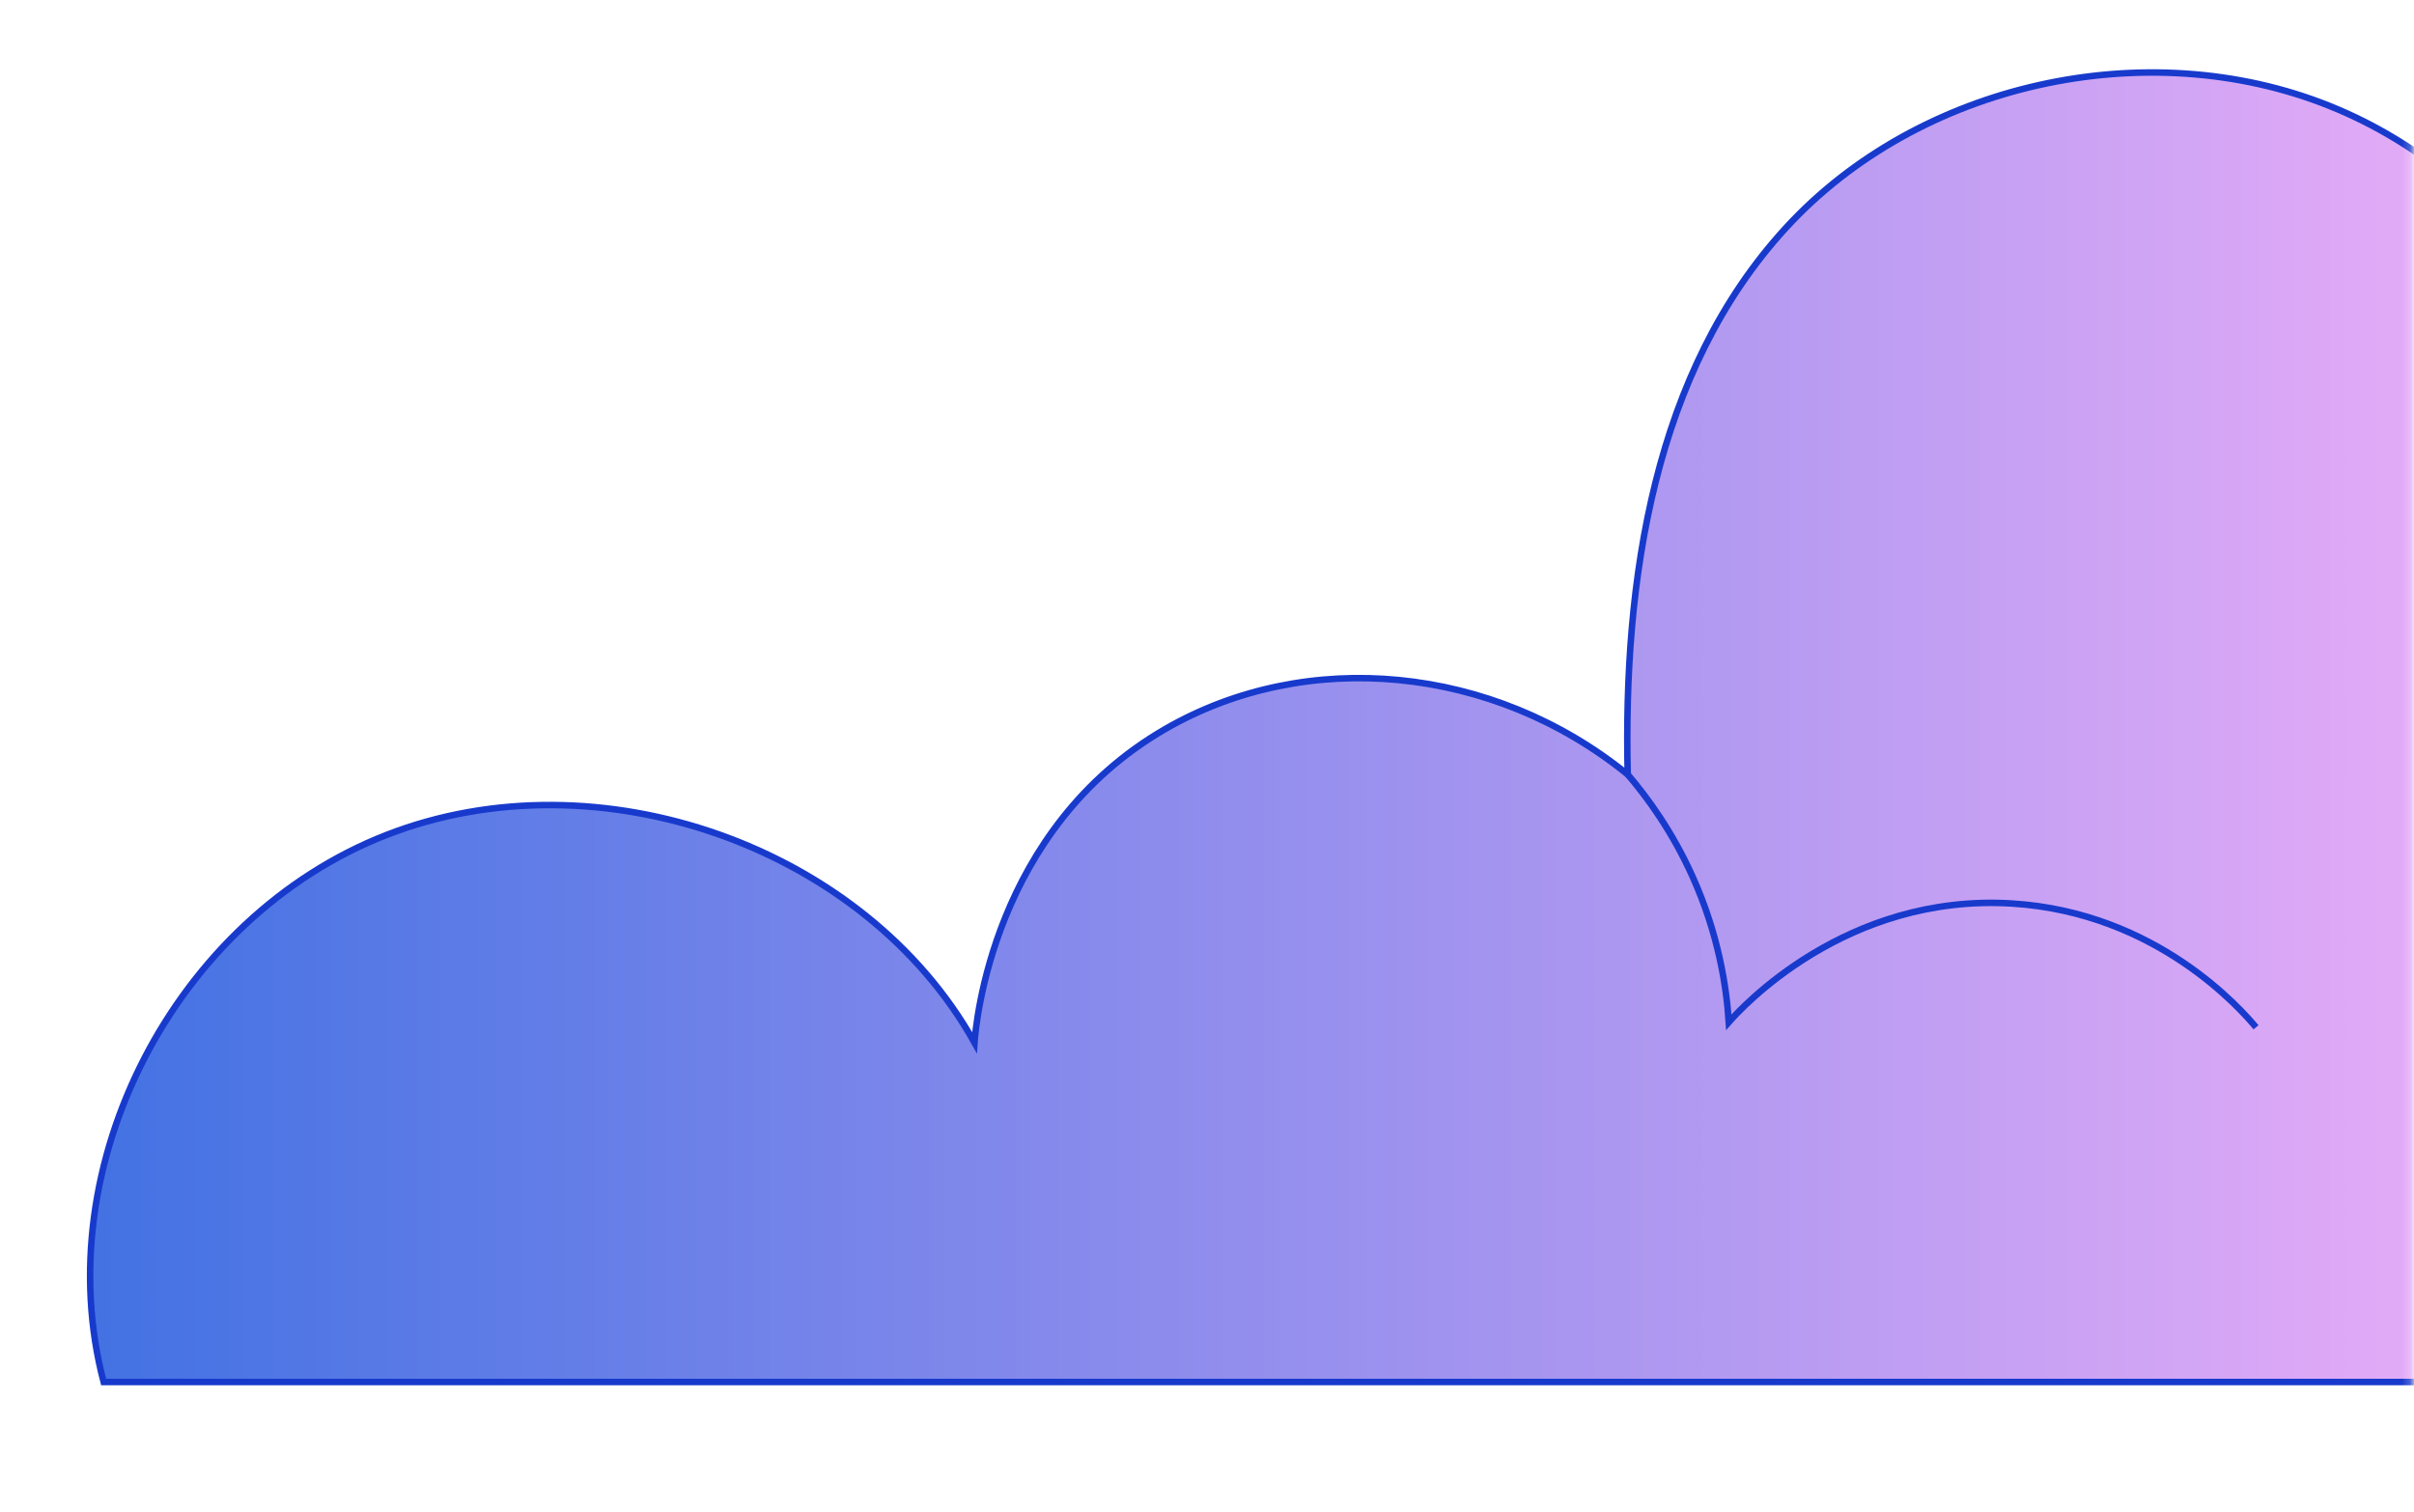 <svg width="297" height="186" viewBox="0 0 297 186" fill="none" xmlns="http://www.w3.org/2000/svg">
<mask id="mask0_19009_10672" style="mask-type:luminance" maskUnits="userSpaceOnUse" x="0" y="0" width="297" height="186">
<path d="M296.8 0H0V185.6H296.8V0Z" fill="white"/>
</mask>
<g mask="url(#mask0_19009_10672)">
<path d="M323.641 69.742C324.663 45.836 309.154 22.084 286.608 13.034C264.062 3.983 236.053 10.26 219.738 28.023C203.446 45.764 199.704 71.409 200.26 95.294C183.62 81.789 160.72 79.669 143.356 89.706C122.131 101.98 120.045 126.126 119.895 128.291C106.414 104.184 73.59 92.587 47.563 102.731C21.537 112.875 5.738 143.423 12.752 170.05H325.324L323.645 69.738L323.641 69.742Z" fill="url(#paint0_linear_19009_10672)" stroke="#183ACC" stroke-width="0.8" stroke-miterlimit="10"/>
<path d="M200.26 95.294C202.726 98.179 205.749 102.335 208.225 107.825C211.451 114.987 212.415 121.459 212.696 125.775C214.144 124.122 227.069 109.883 247.579 111.173C265.41 112.293 275.823 124.322 277.565 126.402" stroke="#183ACC" stroke-width="0.8" stroke-miterlimit="10"/>
</g>
<defs>
<linearGradient id="paint0_linear_19009_10672" x1="11.083" y1="89.484" x2="325.32" y2="89.484" gradientUnits="userSpaceOnUse">
<stop stop-color="#4372E3"/>
<stop offset="1" stop-color="#F2B0F9"/>
</linearGradient>
</defs>
</svg>
